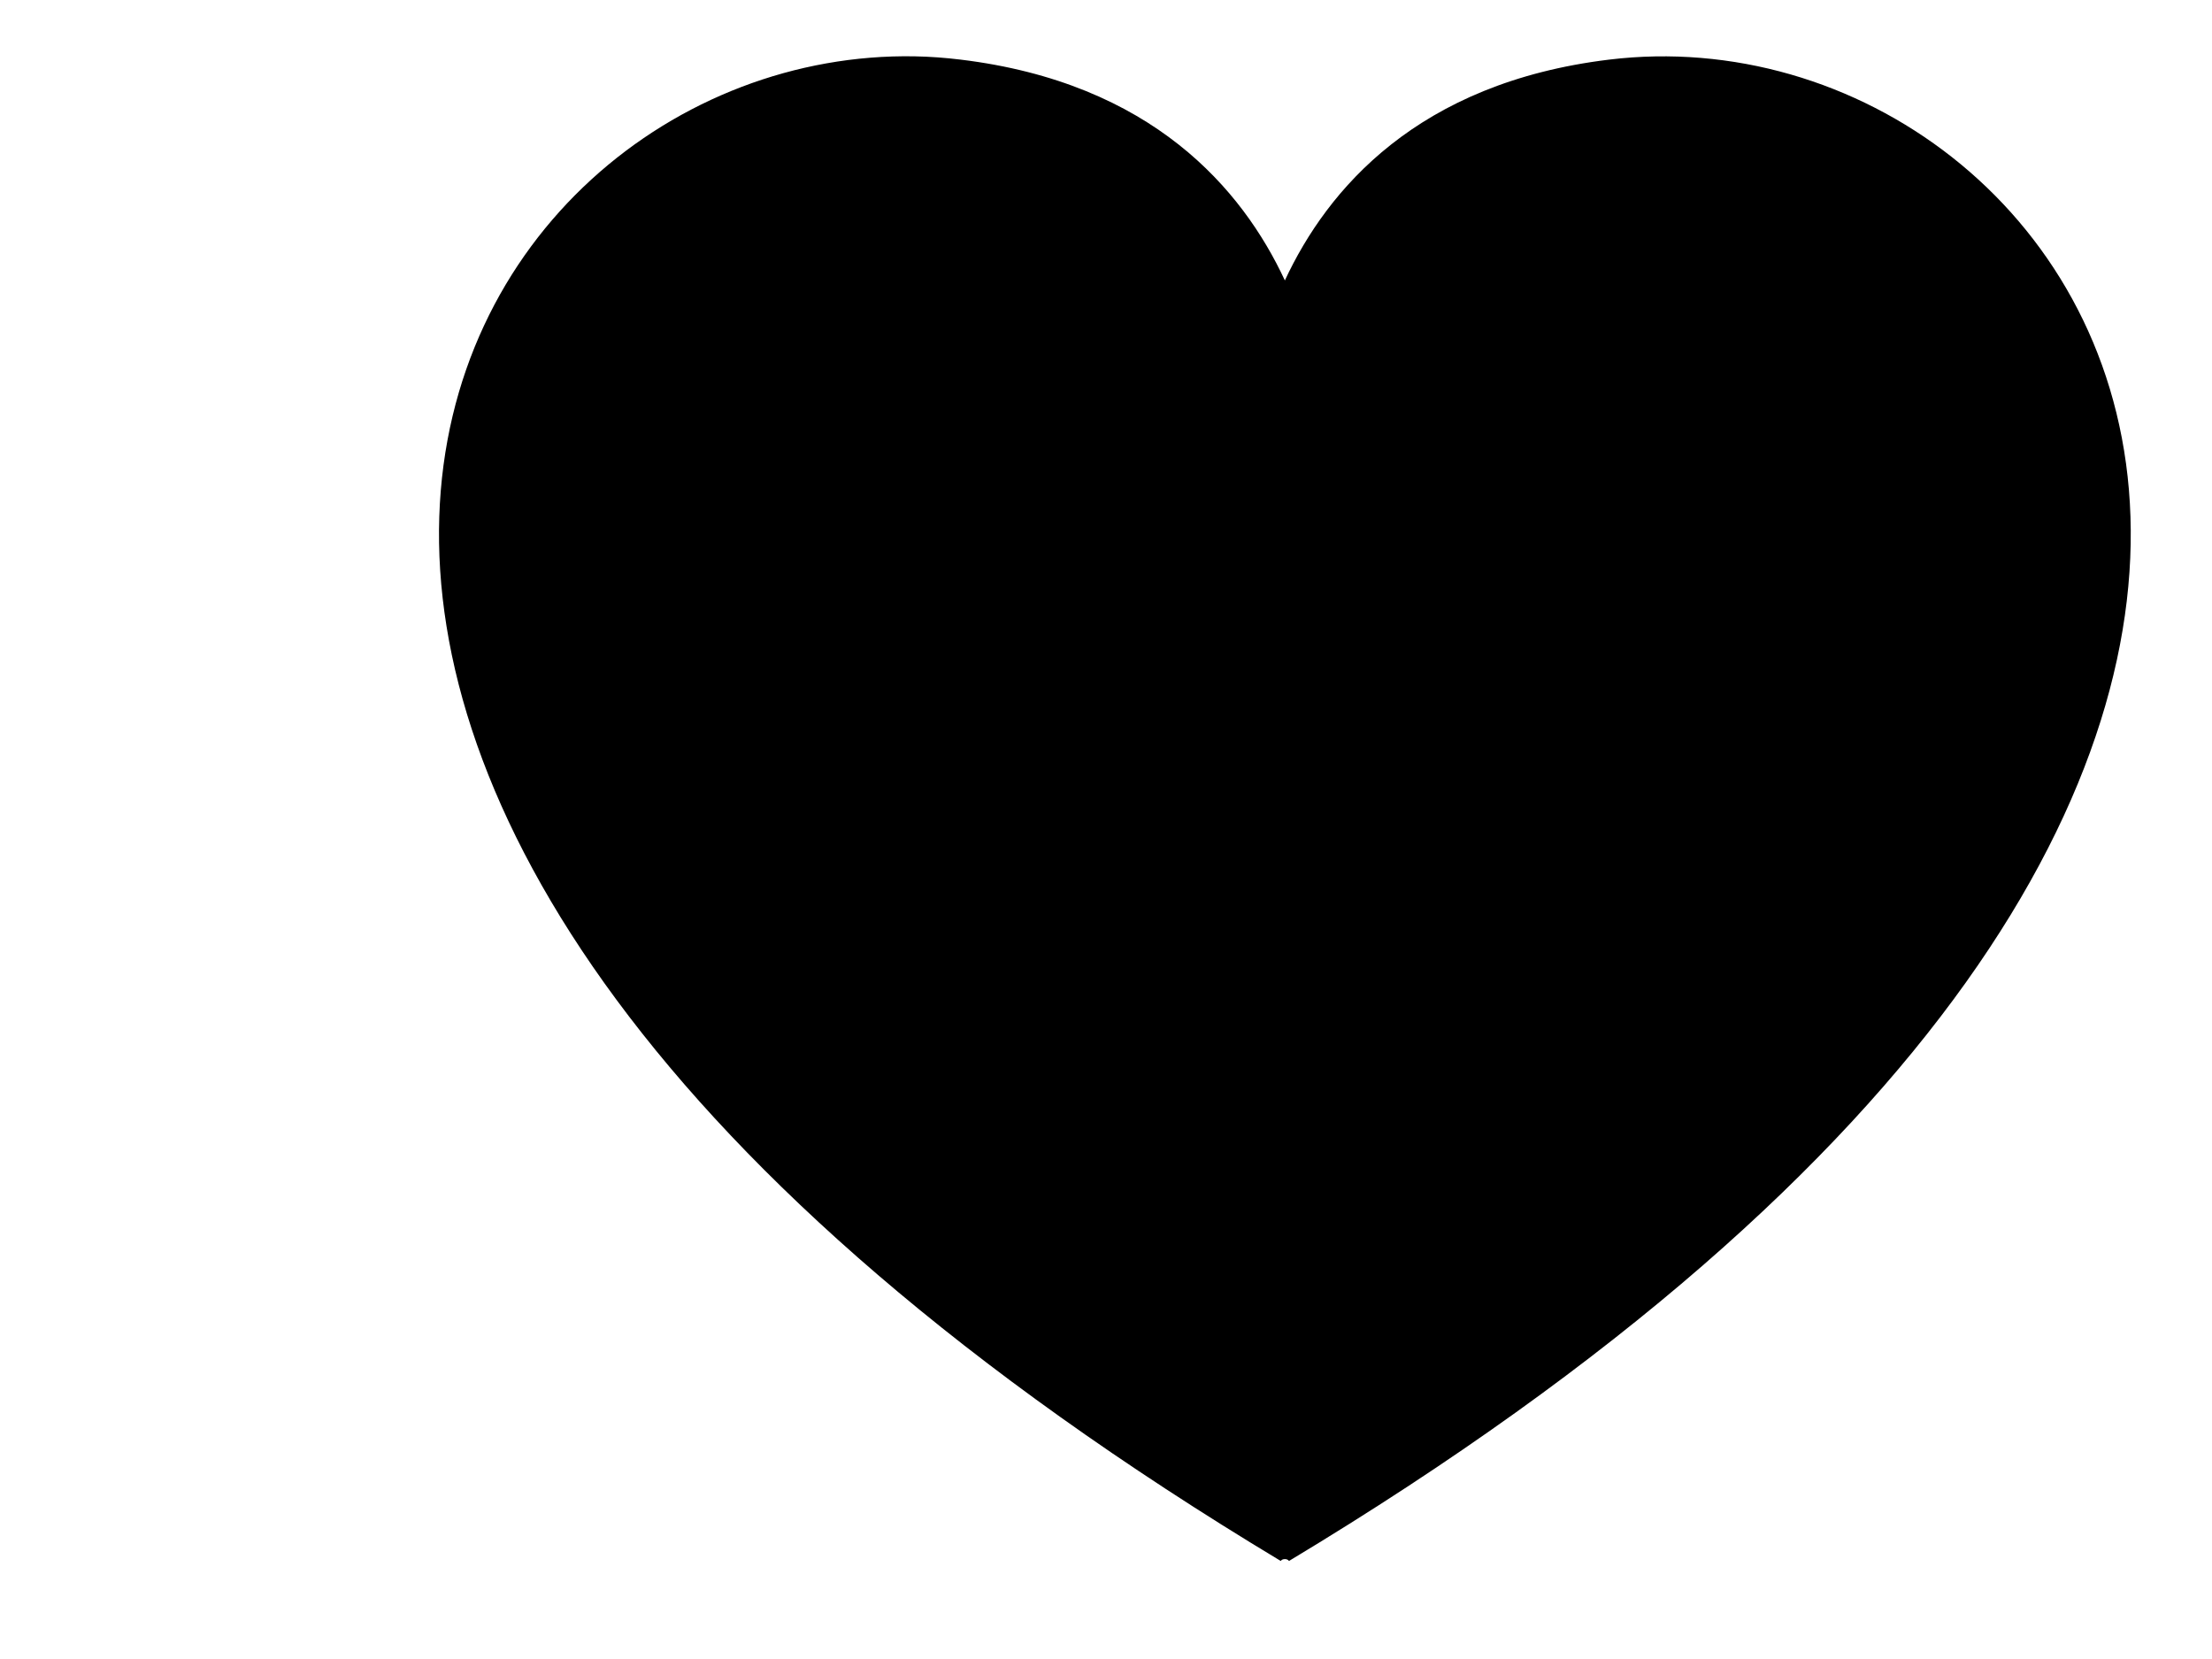 <?xml version="1.0"?><svg width="640" height="480" xmlns="http://www.w3.org/2000/svg">
 <title>Black Heart</title>
 <g>
  <title>Layer 1</title>
  <g id="svg_1">
   <path d="m264.639,16.299c-137.447,-2.471 -264.639,212.481 105.926,435.341c0.406,-0.731 1.969,-0.731 2.375,0c382.518,-230.049 234.665,-451.64 92.626,-434.391c-55.373,6.724 -81.503,37.456 -93.813,63.888c-12.31,-26.432 -38.441,-57.164 -93.813,-63.888c-4.439,-0.539 -8.866,-0.87 -13.3,-0.95l0,-0z" stroke-miterlimit="4" stroke-linejoin="round" stroke-width="0" stroke="#ffffff" fill-rule="evenodd" fill="#000000" id="svg_2"/>
  </g>
 </g>
</svg>